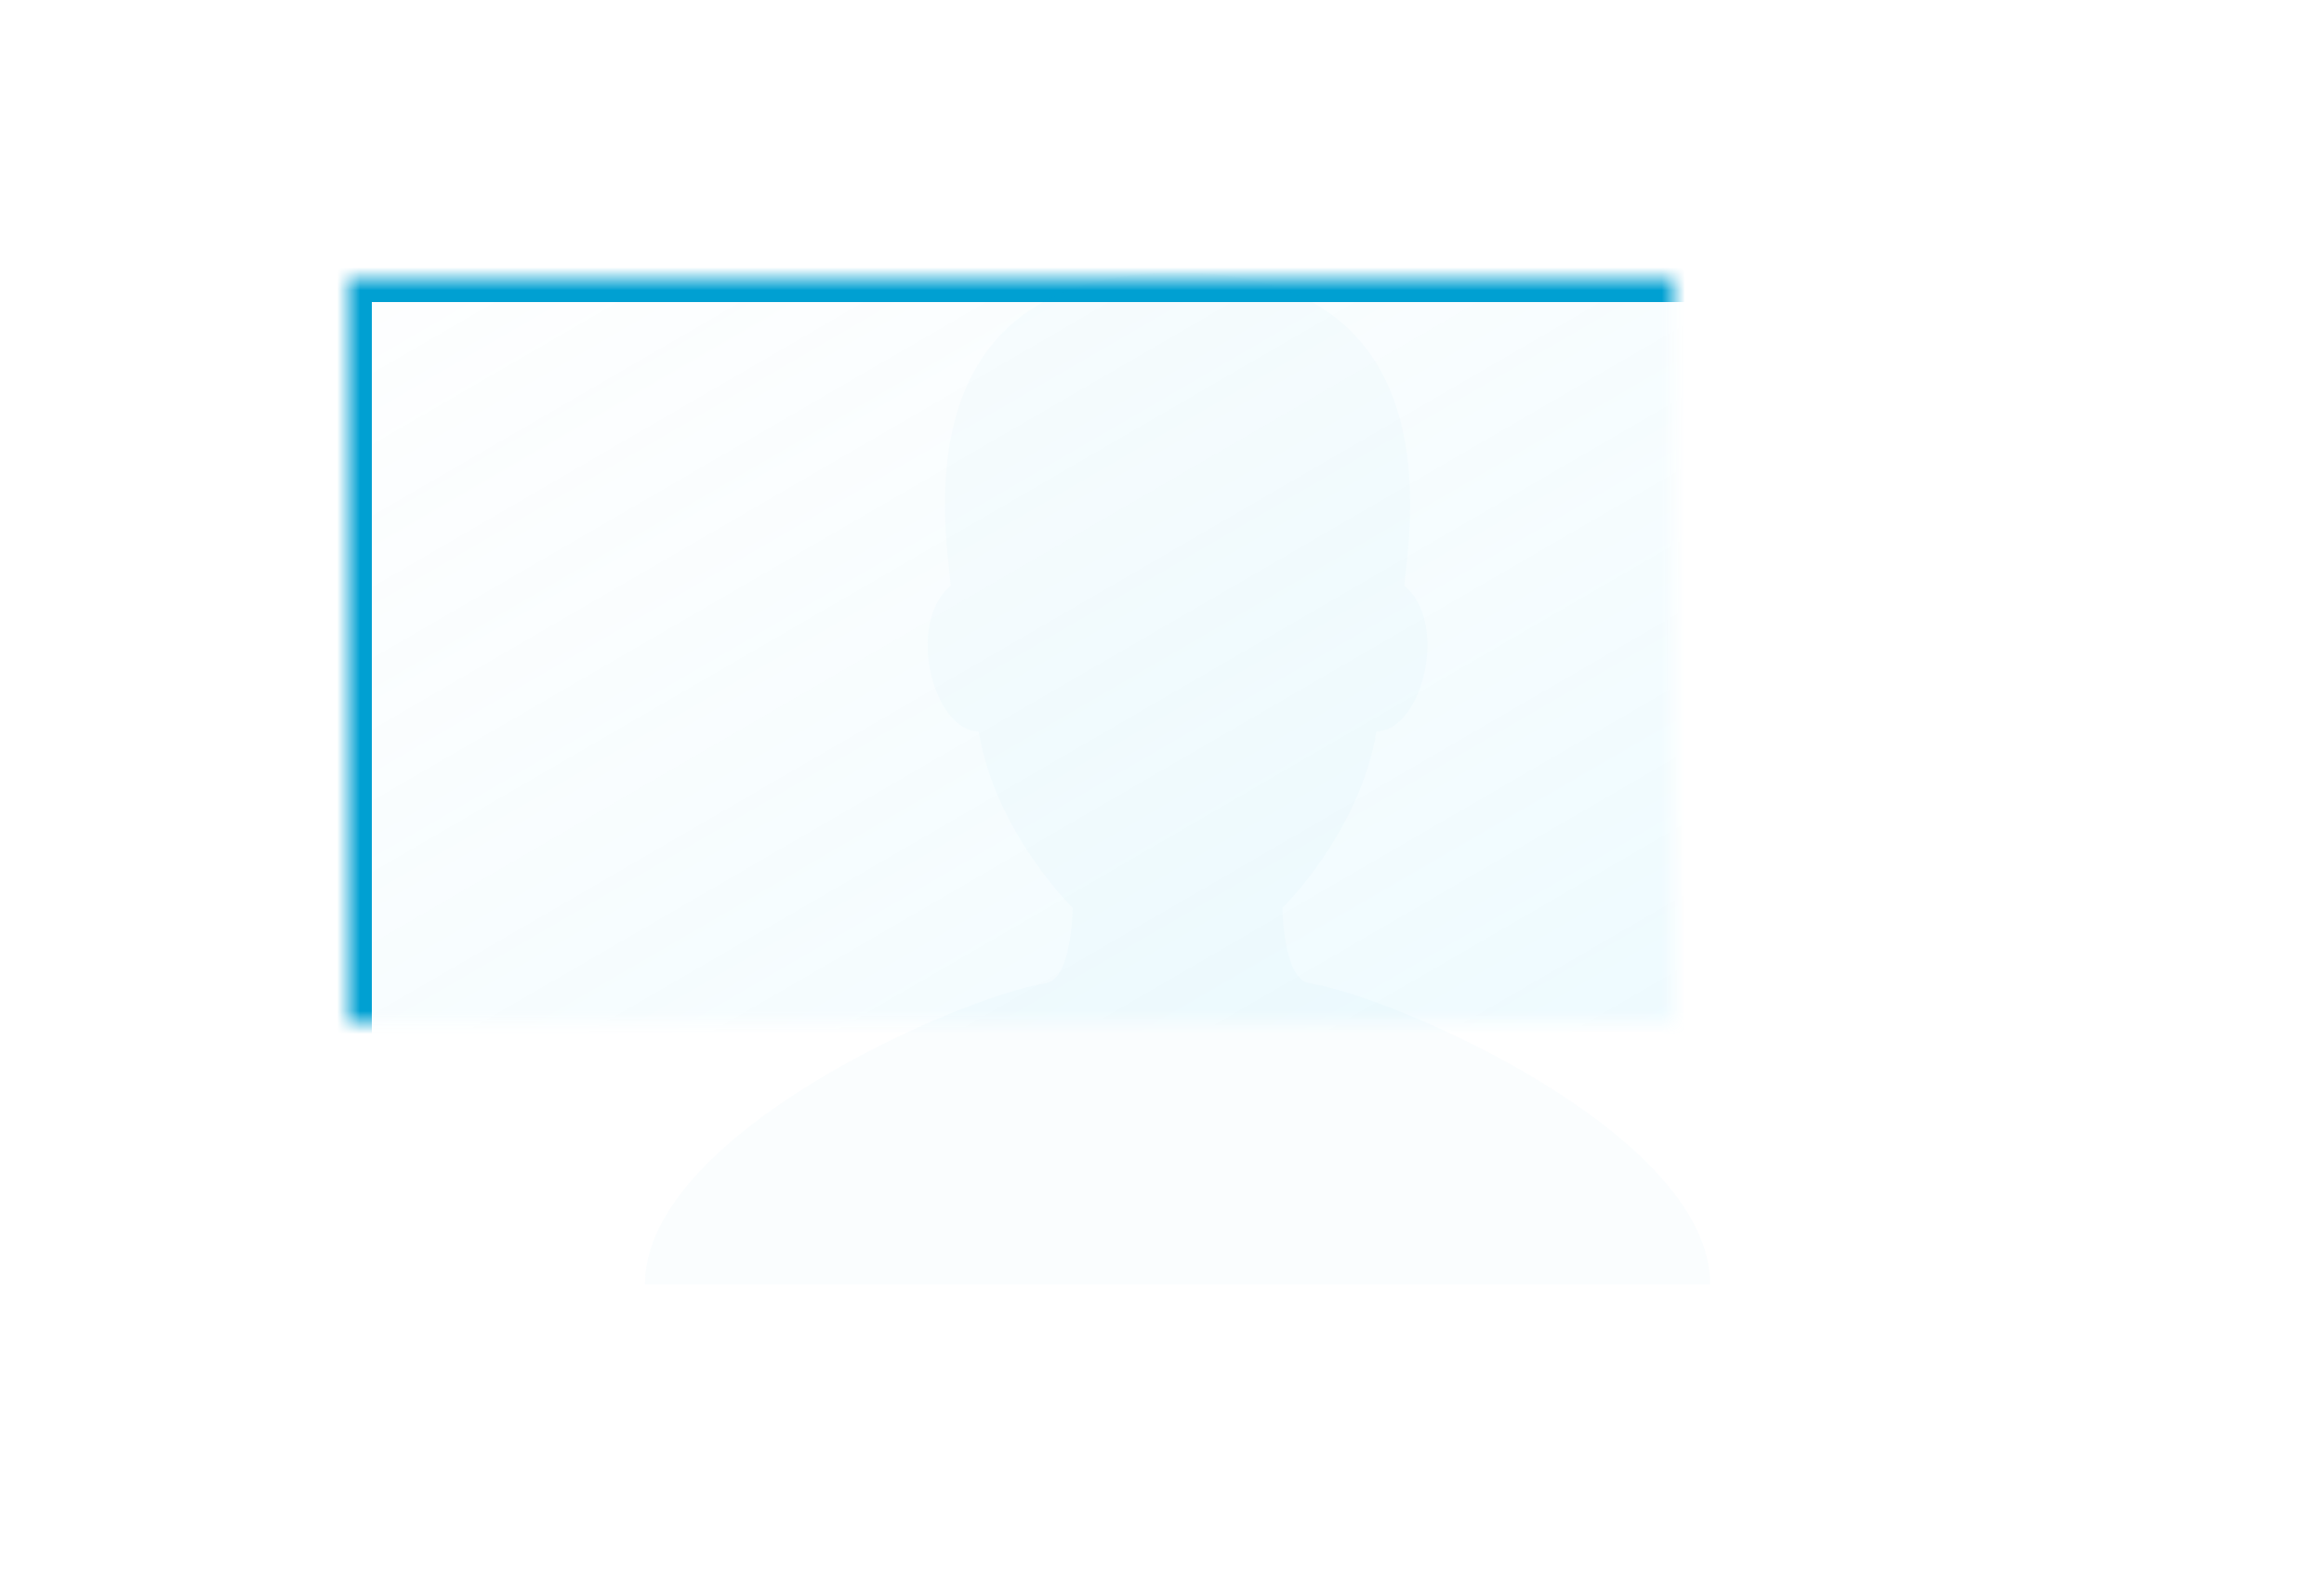 <?xml version="1.0" encoding="UTF-8" standalone="no"?> <svg xmlns="http://www.w3.org/2000/svg" xmlns:xlink="http://www.w3.org/1999/xlink" width="100px" height="68px" viewBox="0 0 100 68"><rect x="0" y="0" width="100" height="68" fill="#333333" stroke="none"/><!-- Generator: Sketch 3.8.1 (29687) - http://www.bohemiancoding.com/sketch --><title>ux_video</title><desc>Created with Sketch.</desc><defs><rect id="path-1" x="0" y="0" width="100" height="68"></rect><linearGradient x1="0%" y1="0%" x2="106.266%" y2="109.896%" id="linearGradient-3"><stop stop-color="#C8EAF4" stop-opacity="0.208" offset="0%"></stop><stop stop-color="#3DD0FF" offset="100%"></stop></linearGradient><rect id="path-4" x="15" y="12" width="72" height="44"></rect><mask id="mask-5" maskContentUnits="userSpaceOnUse" maskUnits="objectBoundingBox" x="0" y="0" width="72" height="44" fill="white"><use xlink:href="#path-4"></use></mask><ellipse id="path-6" cx="50.206" cy="33.206" rx="12.269" ry="12.269"></ellipse><mask id="mask-7" maskContentUnits="userSpaceOnUse" maskUnits="objectBoundingBox" x="0" y="0" width="24.538" height="24.538" fill="white"><use xlink:href="#path-6"></use></mask><mask id="mask-9" maskContentUnits="userSpaceOnUse" maskUnits="objectBoundingBox" x="0" y="0" width="24.538" height="24.538" fill="white"><use xlink:href="#path-6"></use></mask><polygon id="path-10" points="46.951 37.963 46.951 28.949 55.965 33.456"></polygon><mask id="mask-11" maskContentUnits="userSpaceOnUse" maskUnits="objectBoundingBox" x="0" y="0" width="9.014" height="9.014" fill="white"><use xlink:href="#path-10"></use></mask></defs><g id="Elements" stroke="none" stroke-width="1" fill="none" fill-rule="evenodd"><g id="ux_video"><mask id="mask-2" fill="white"><use xlink:href="#path-1"></use></mask><use id="BG" fill="#FFFFFF" xlink:href="#path-1"></use><g id="Rectangle-486-Copy" mask="url(#mask-2)" stroke="#00A0D2" stroke-width="2" fill="url(#linearGradient-3)" fill-opacity="0.15"><use mask="url(#mask-5)" xlink:href="#path-4"></use></g><path d="M55.182,39.074 C55.182,39.074 58.505,35.833 59.229,31.474 C61.177,31.474 62.38,26.84 60.432,25.21 C60.514,23.495 62.935,11.74 50.669,11.74 C38.403,11.74 40.824,23.495 40.906,25.21 C38.958,26.84 40.162,31.474 42.109,31.474 C42.833,35.833 46.158,39.074 46.158,39.074 C46.158,39.074 46.131,42.138 45.001,42.315 C41.357,42.886 27.752,48.797 27.752,55.279 L73.586,55.279 C73.586,48.797 59.981,42.886 56.339,42.315 C55.209,42.138 55.182,39.074 55.182,39.074 Z" id="Shape-Copy-6" fill="#00A0D2" opacity="0.142" mask="url(#mask-2)"></path><mask id="mask-8" fill="white"><use xlink:href="#path-6"></use></mask><g id="Oval-7" stroke="#00A0D2" mask="url(#mask-7)" stroke-width="2" fill-opacity="0.15" fill="url(#linearGradient-3)"><use mask="url(#mask-9)" xlink:href="#path-6"></use></g><g id="Triangle-1" mask="url(#mask-8)" stroke="#00A0D2" stroke-width="2" fill="url(#linearGradient-3)" fill-opacity="0.15"><use mask="url(#mask-11)" xlink:href="#path-10"></use></g></g></g></svg> 